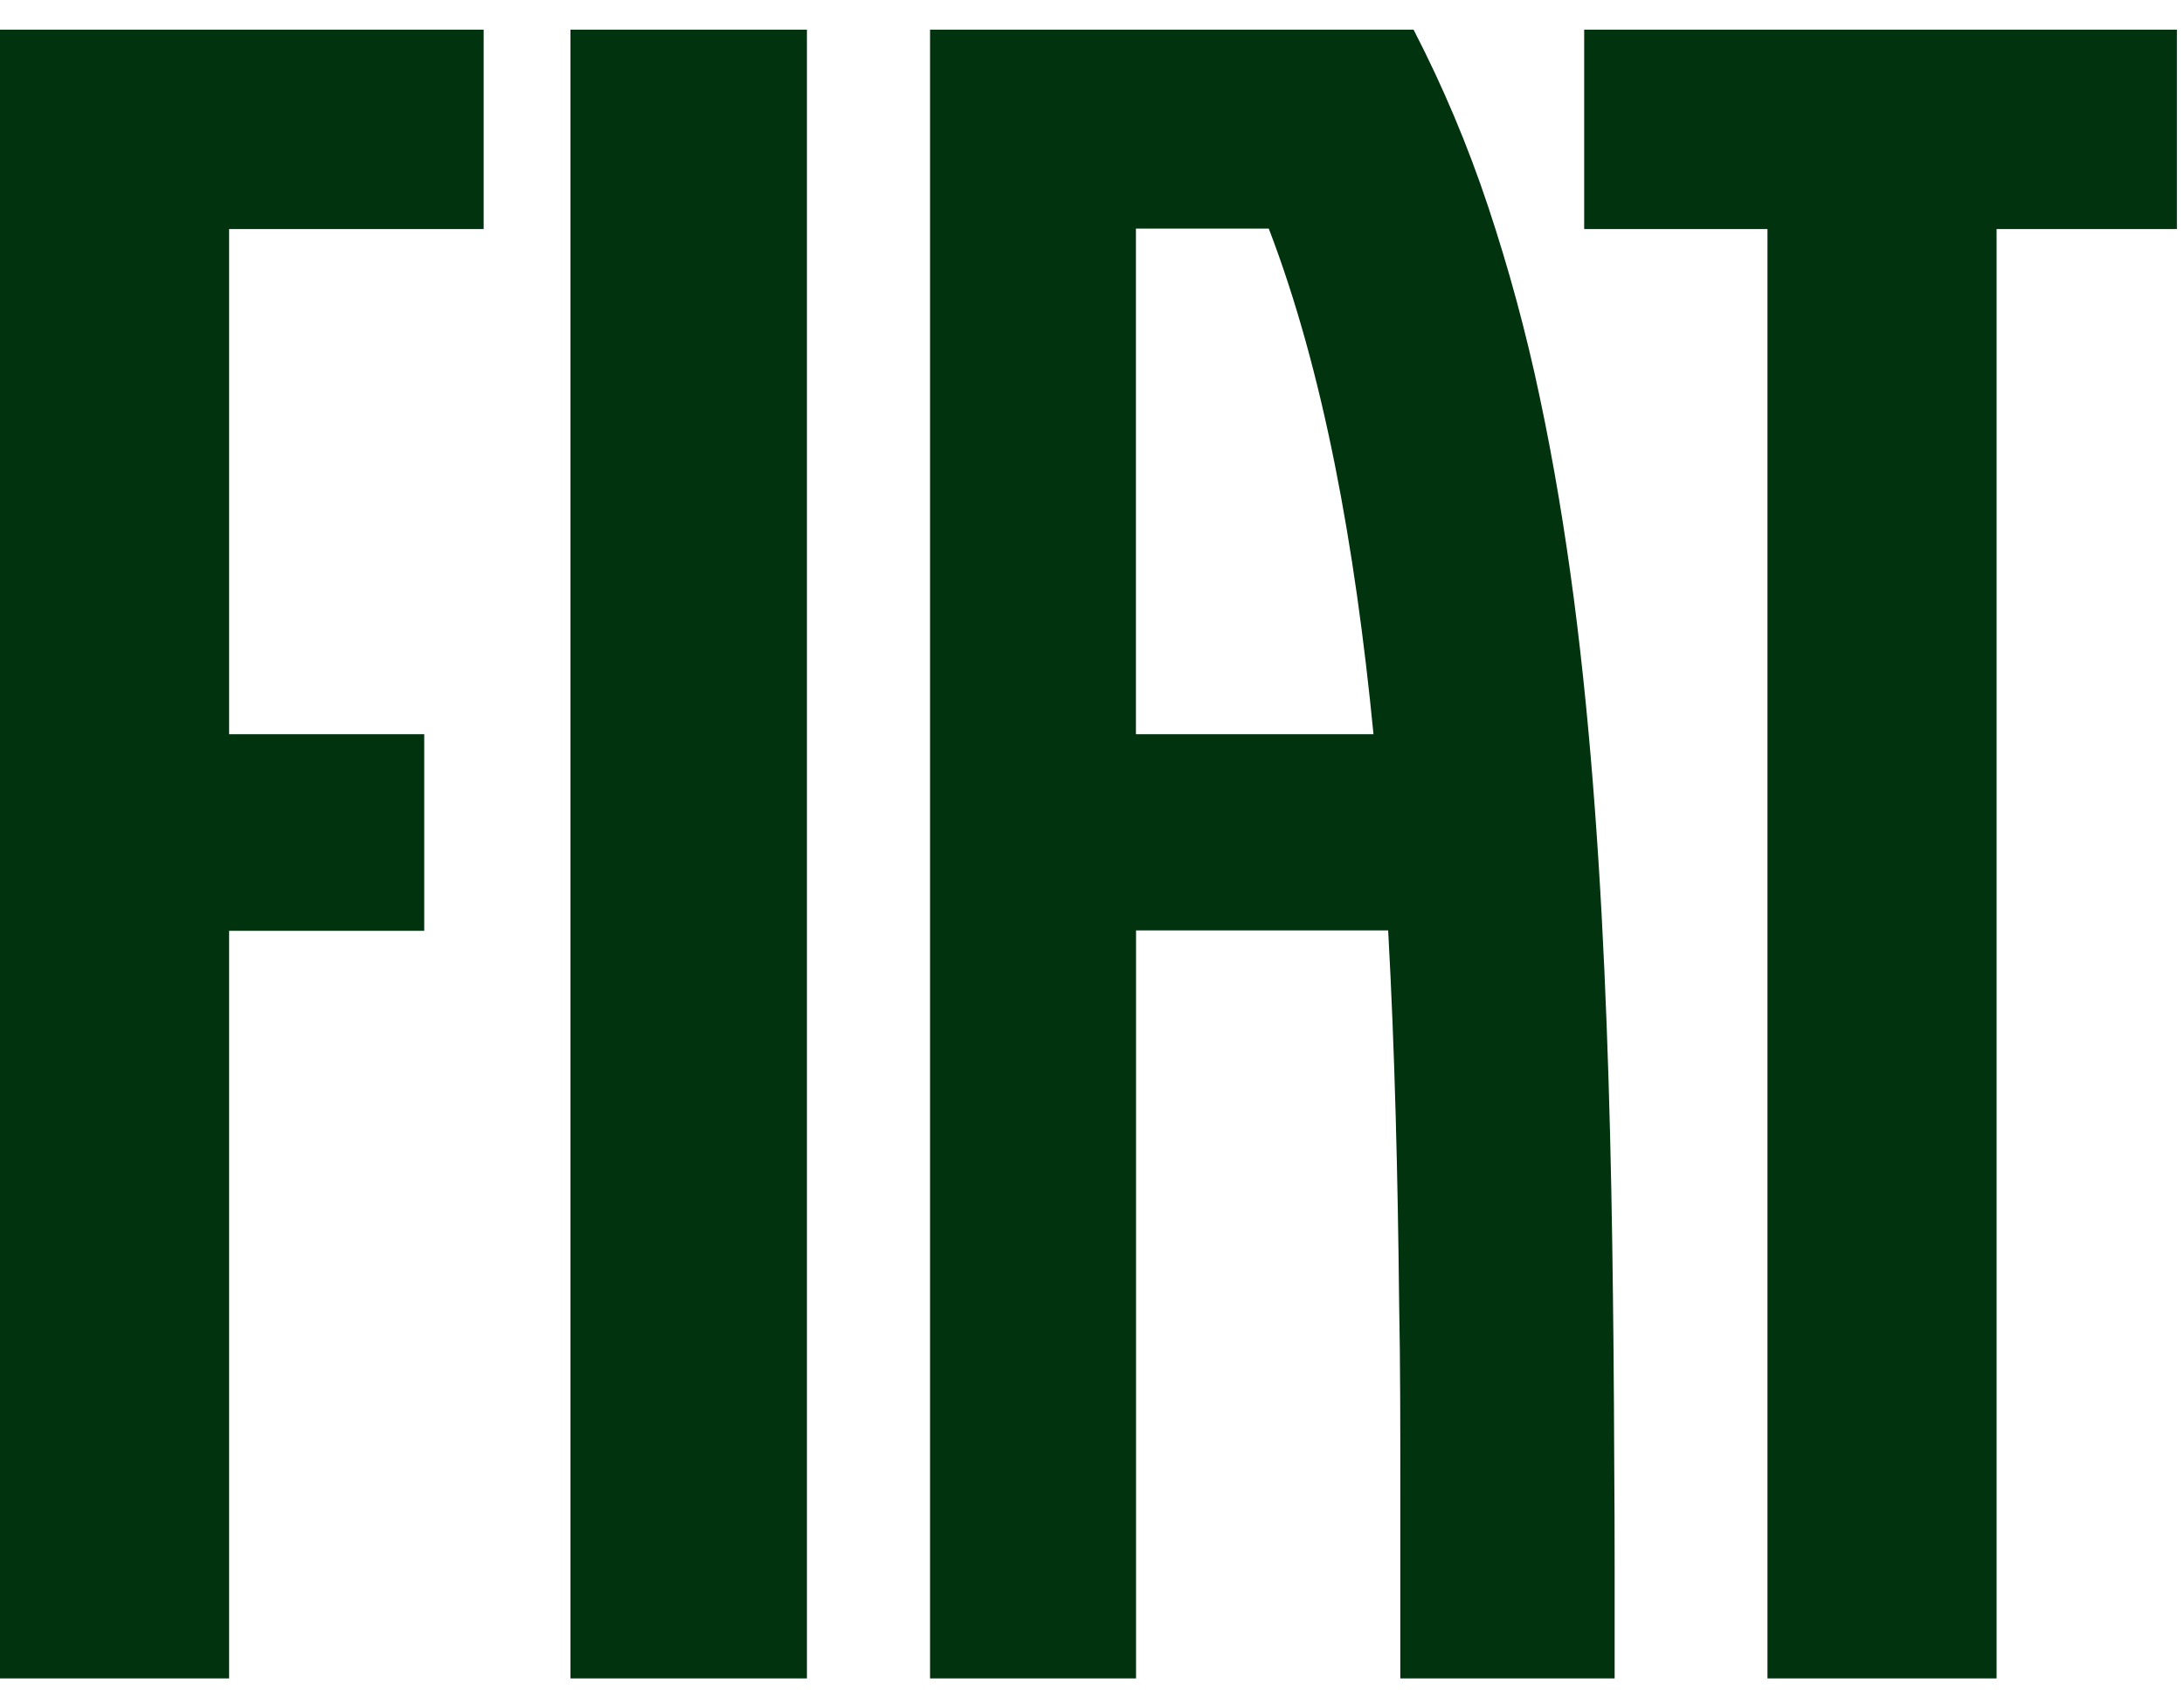 <svg width="53" height="41" viewBox="0 0 53 41" fill="none" xmlns="http://www.w3.org/2000/svg">
<g clip-path="url(#clip0_3635_35679)">
<path d="M13.844 0.72H19.582V40.72H13.844V0.72ZM38.444 0.72V5.557H42.892V40.72H48.452V5.557H52.828V0.72H38.444ZM0 40.72H5.56V22.582H10.295V17.812H5.56V5.557H11.737V0.72H0V40.72ZM39.183 38.1C39.183 38.976 39.183 39.849 39.183 40.72H33.982C33.982 39.207 33.982 37.687 33.982 36.158C33.982 34.631 33.983 33.104 33.953 31.579C33.921 28.536 33.849 25.503 33.687 22.572H27.569V40.72H22.57V0.72H34.304C35.015 2.096 35.618 3.526 36.108 4.995C36.614 6.514 37.034 8.06 37.364 9.627C37.704 11.223 37.975 12.862 38.194 14.532C38.412 16.203 38.577 17.911 38.704 19.635C38.832 21.359 38.923 23.112 38.989 24.865C39.056 26.618 39.098 28.395 39.125 30.162C39.151 31.928 39.167 33.71 39.173 35.464C39.18 36.345 39.183 37.224 39.183 38.1ZM33.331 17.812C32.884 13.239 32.118 9.004 30.79 5.546H27.566V17.812H33.331Z" fill="#00330E"/>
</g>
<defs>
<clipPath id="clip0_3635_35679">
<rect width="52.831" height="40" fill="white" transform="translate(0 0.72)"/>
</clipPath>
</defs>
</svg>
